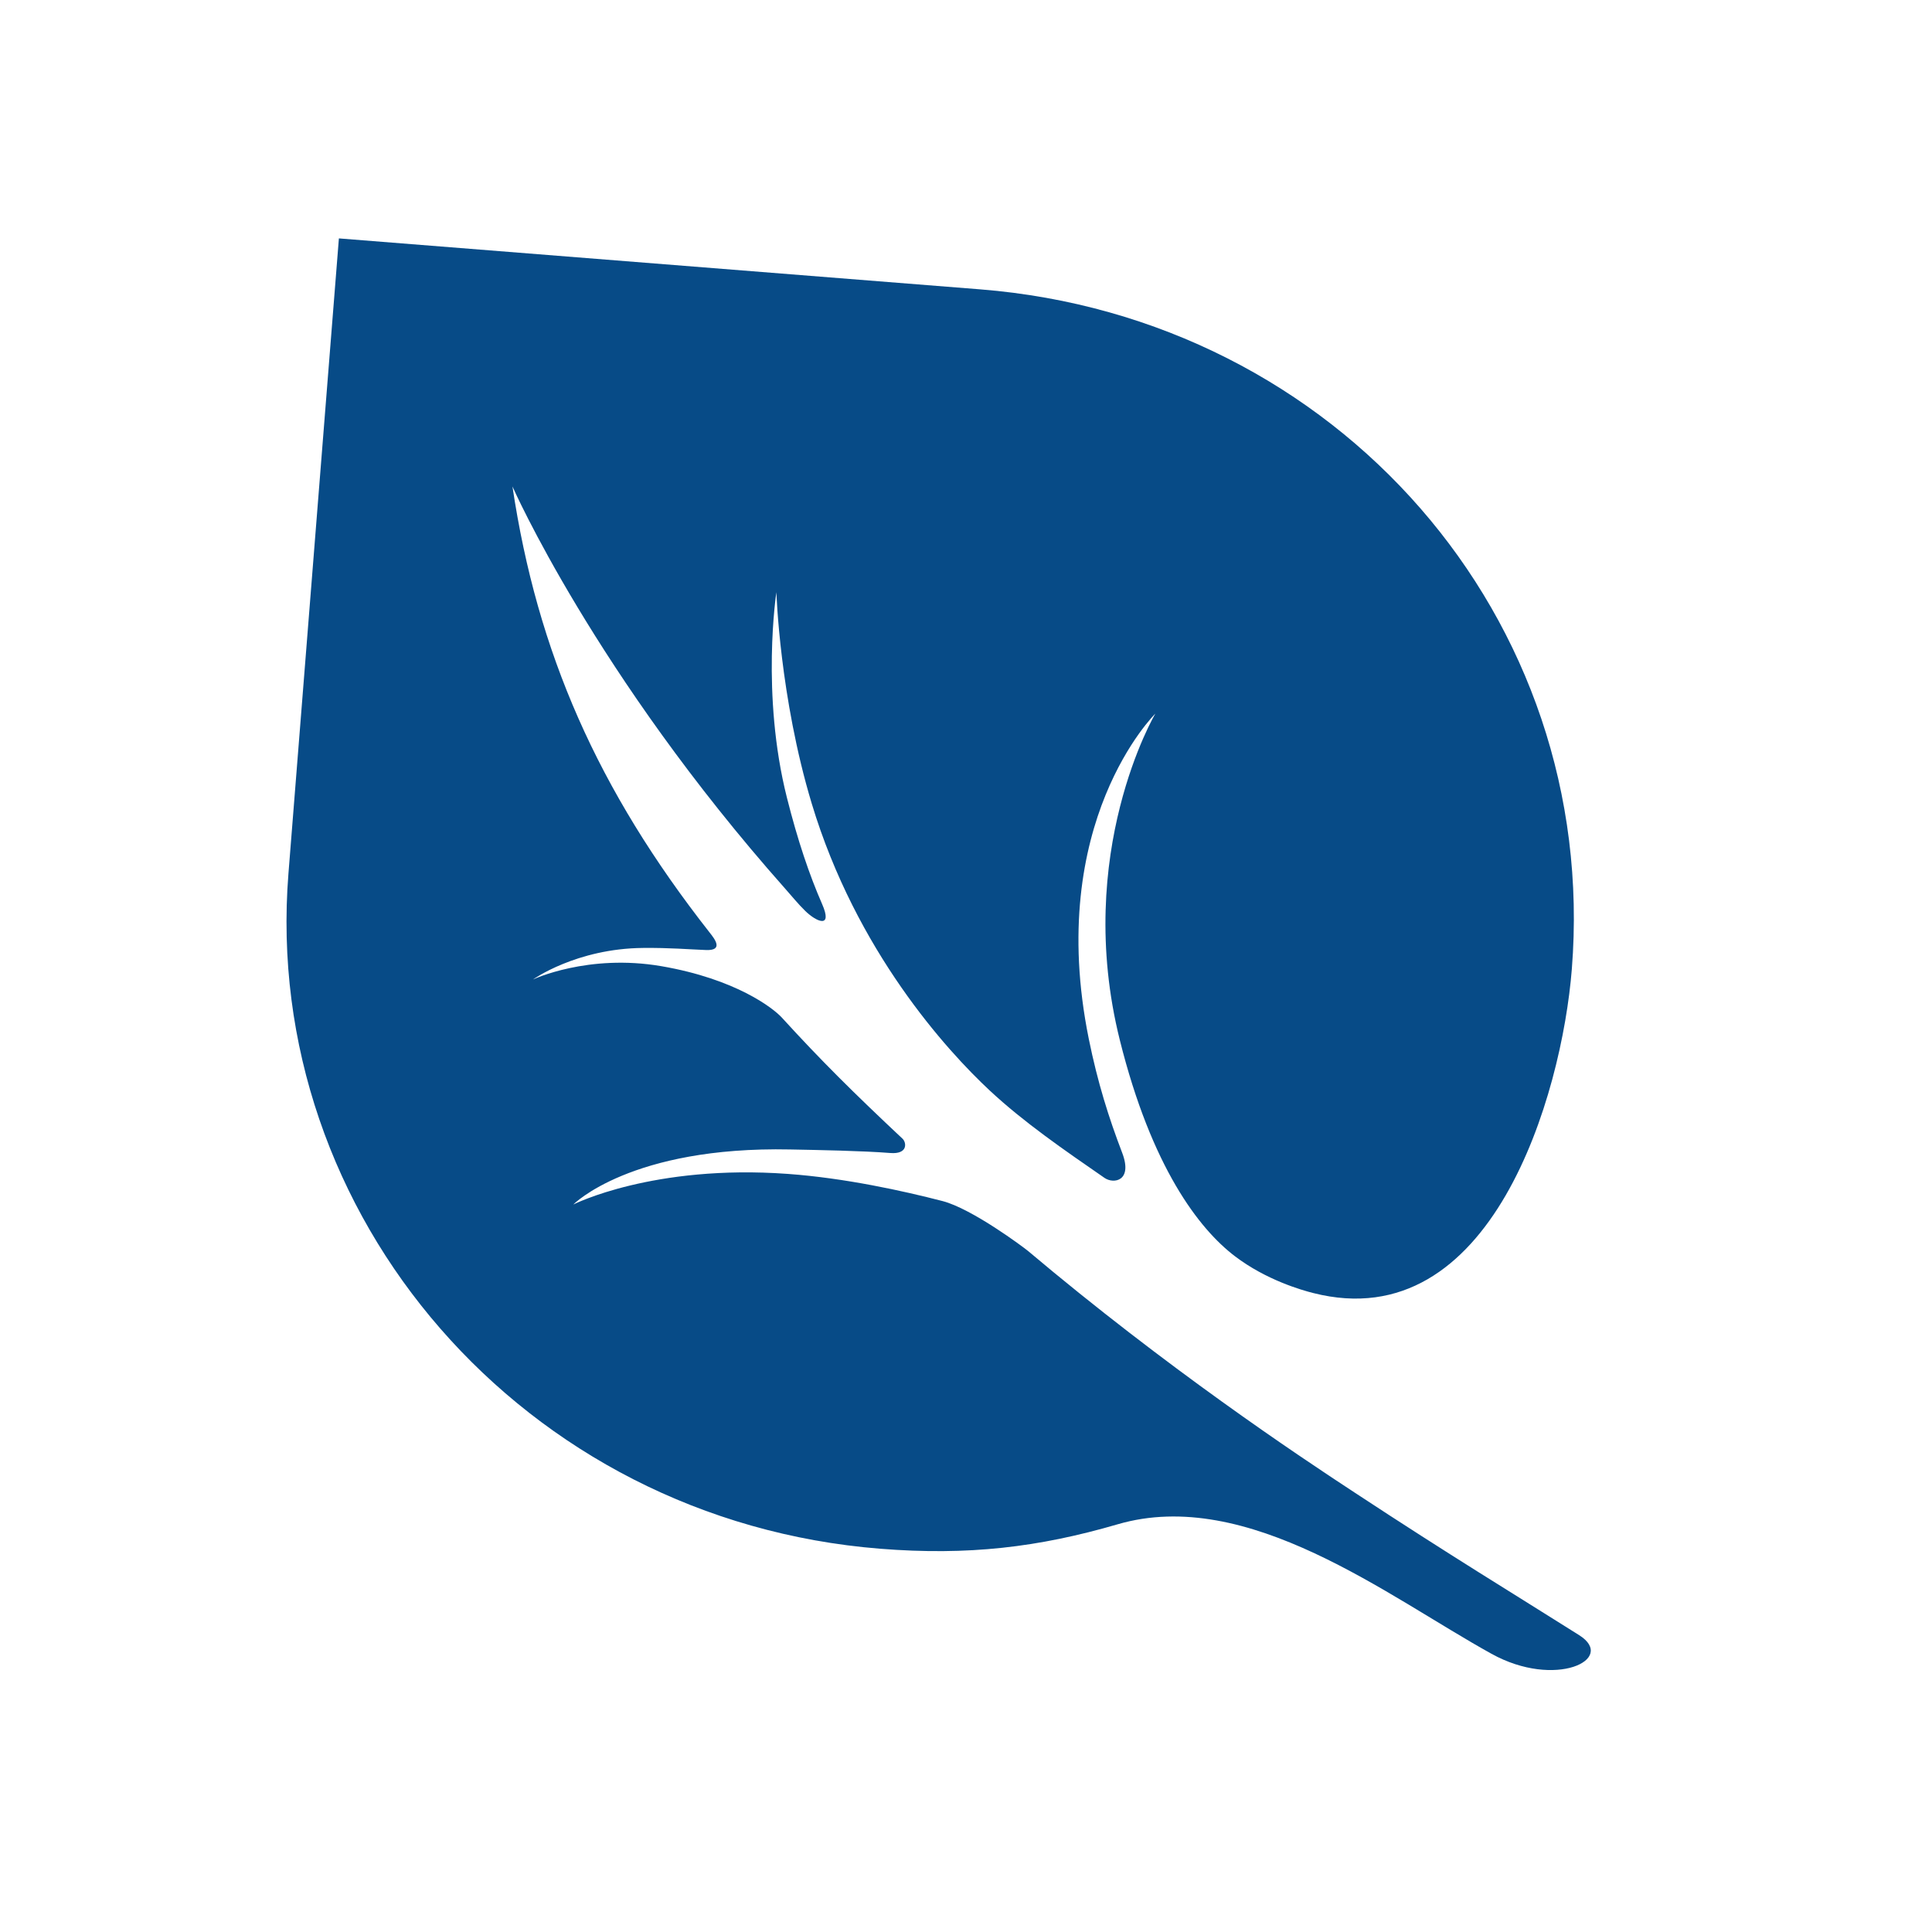 <svg width="78" height="78" viewBox="0 0 78 78" fill="none" xmlns="http://www.w3.org/2000/svg">
<path d="M39.574 11.682C53.983 12.827 64.585 24.957 63.459 39.124C63.055 44.217 60.221 54.035 53.017 52.203C52.558 52.087 51.114 51.677 49.85 50.712C48.405 49.61 46.493 47.126 45.212 41.998C43.319 34.429 46.645 28.81 46.645 28.81C46.645 28.81 42.183 33.192 43.957 41.942C44.315 43.708 44.767 45.135 45.305 46.54C45.74 47.678 44.97 47.815 44.592 47.555C42.96 46.425 41.345 45.319 39.958 44.027C38.218 42.405 34.569 38.398 32.772 32.442C31.476 28.149 31.345 23.909 31.345 23.909C31.345 23.909 30.714 28.022 31.771 32.208C32.208 33.941 32.675 35.32 33.19 36.497C33.632 37.506 32.967 37.221 32.514 36.781C32.216 36.491 31.96 36.169 31.691 35.868C24.02 27.22 20.689 19.639 20.689 19.639C21.691 26.34 24.128 31.889 28.652 37.652C28.842 37.893 29.237 38.385 28.499 38.355C27.777 38.328 27.07 38.261 25.964 38.271C23.266 38.294 21.519 39.544 21.519 39.544C21.519 39.544 23.735 38.496 26.706 39.008C29.719 39.528 31.223 40.707 31.568 41.086C33.13 42.8 34.486 44.143 36.439 45.974C36.597 46.123 36.667 46.607 35.944 46.55C34.806 46.46 33.029 46.429 31.901 46.407C25.456 46.273 23.147 48.629 23.147 48.629C23.147 48.629 26.363 46.996 31.812 47.394C34.12 47.562 36.461 48.079 38.052 48.49C39.249 48.801 41.336 50.364 41.506 50.506C47.089 55.212 52.316 58.704 54.701 60.266C58.528 62.784 61.157 64.376 63.76 66.019C65.281 66.985 62.797 68.2 60.214 66.767C56.045 64.462 50.384 60.002 45.118 61.541C41.934 62.47 39.083 62.809 35.539 62.527C21.136 61.383 10.549 49.063 11.645 35.269L13.682 9.625L39.574 11.682Z" fill="#074B87"/>
</svg>
